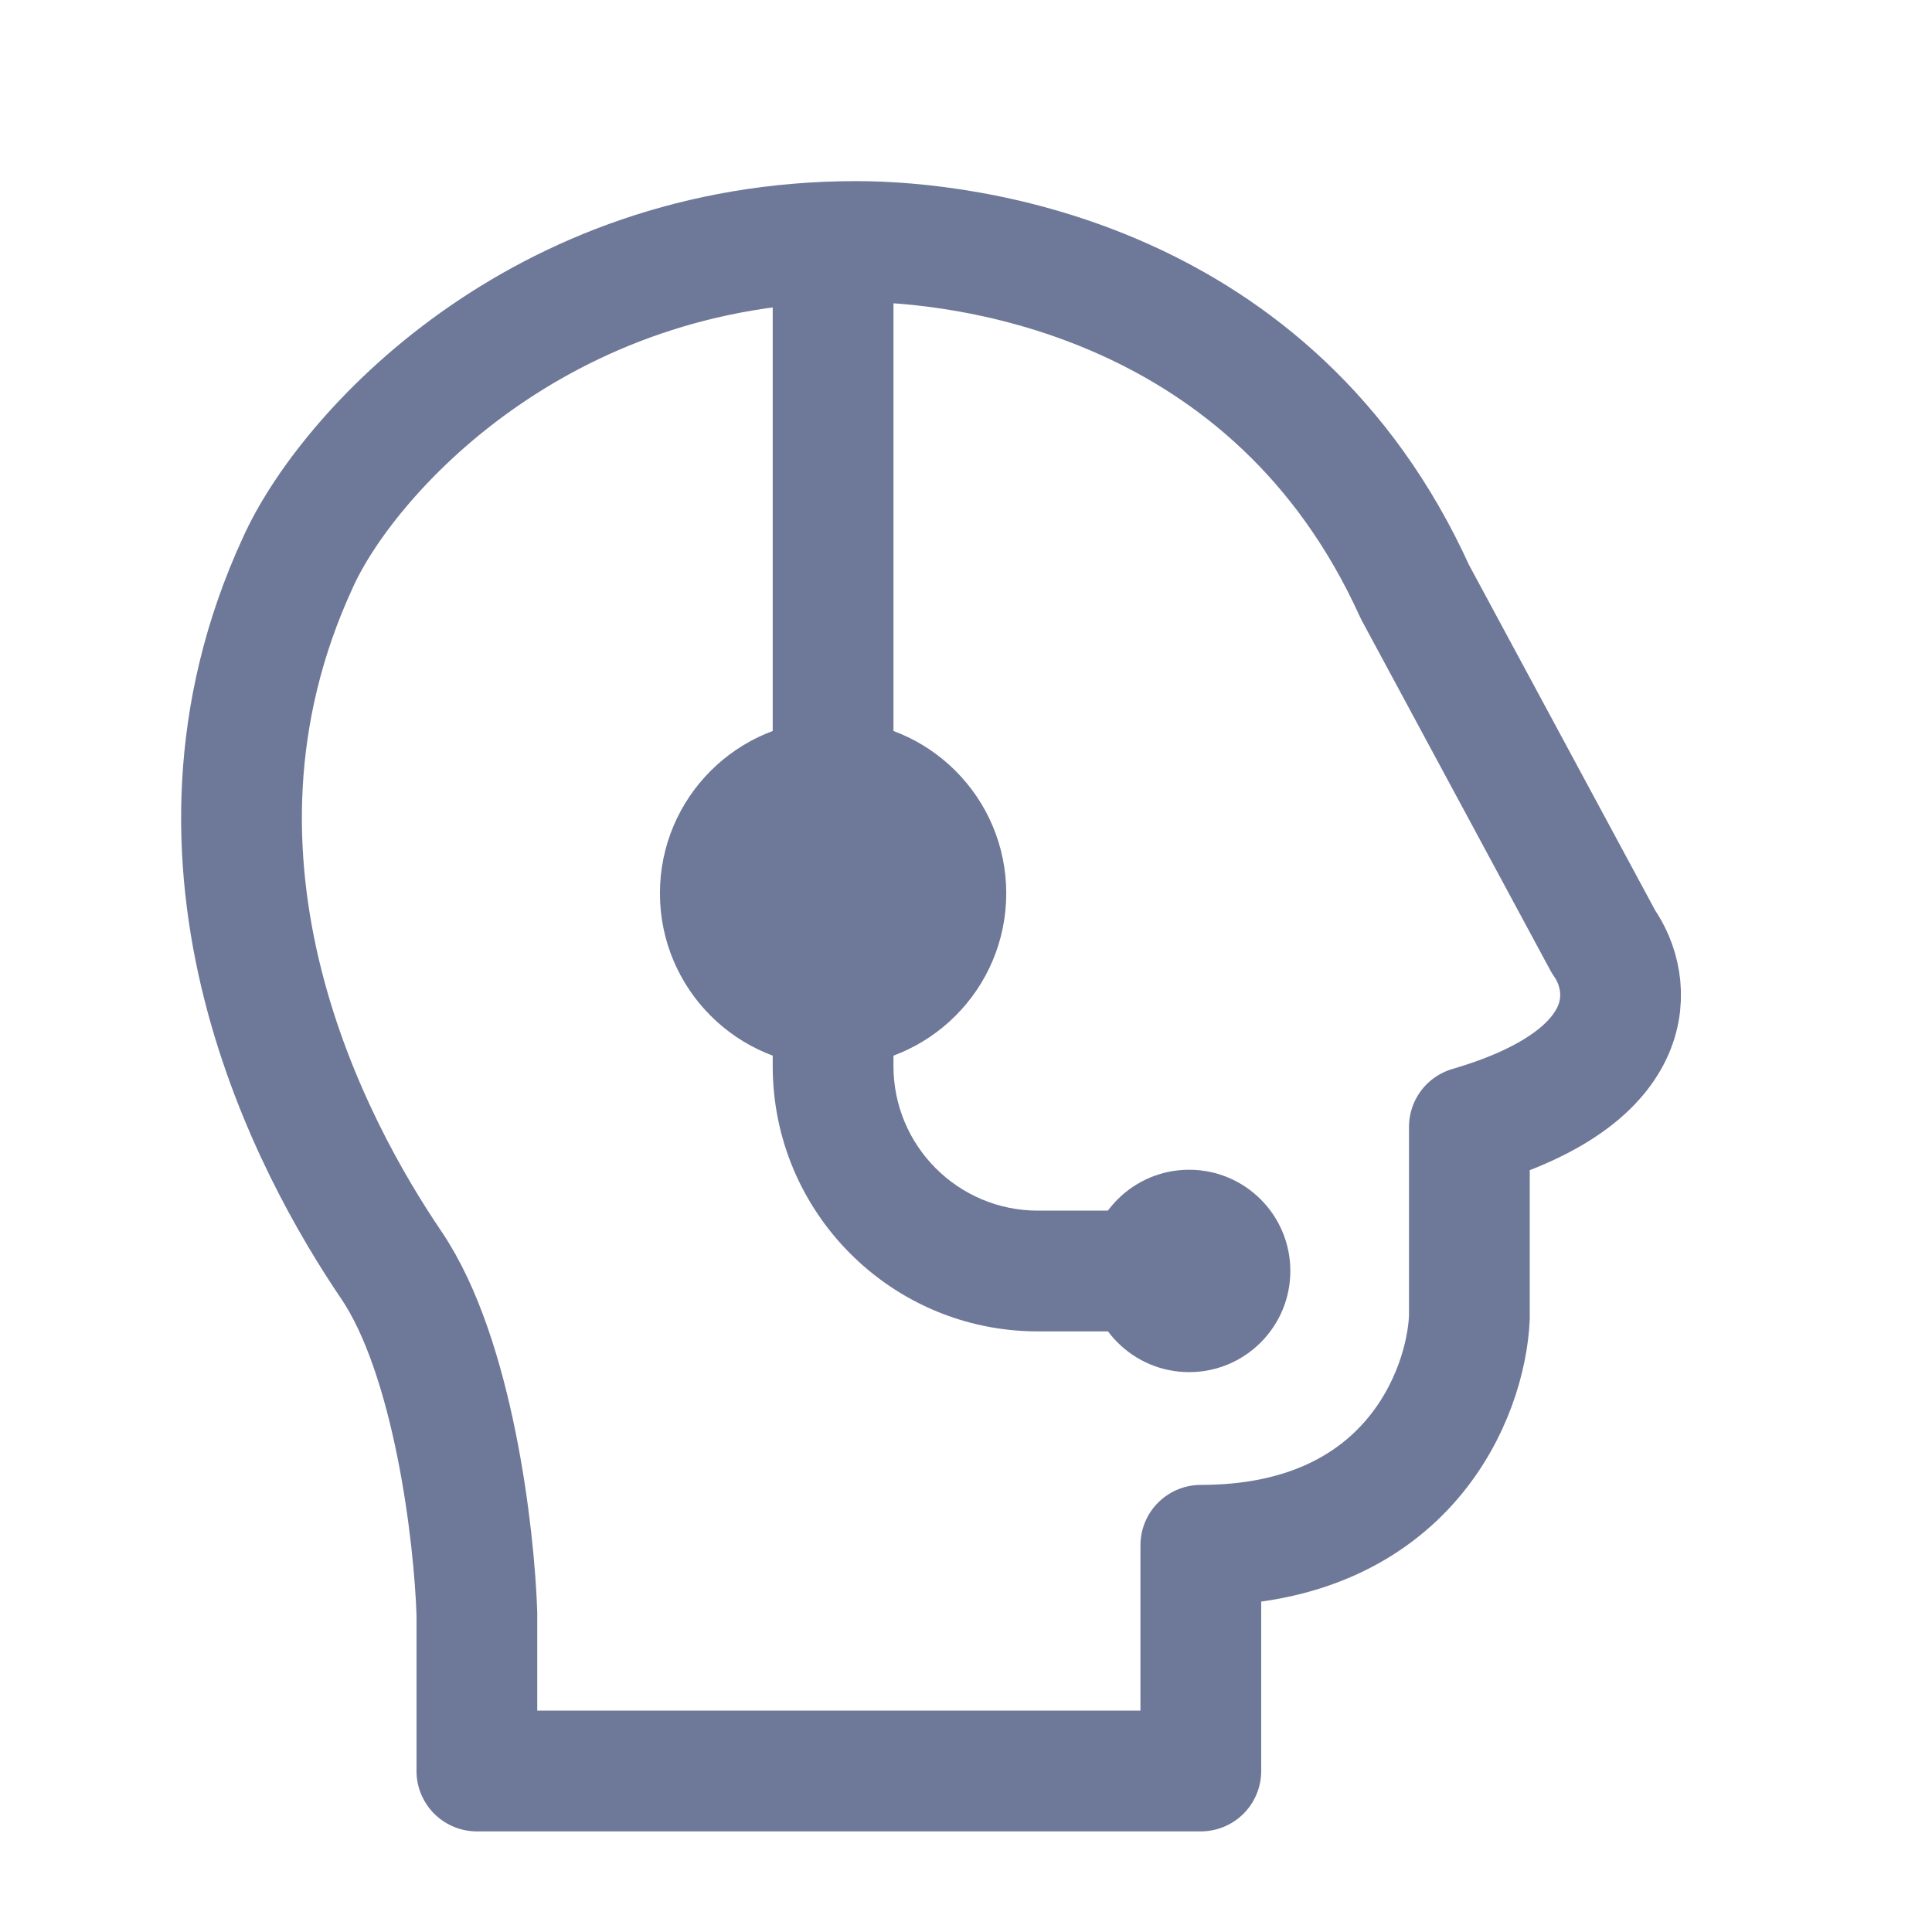 <svg width="24" height="24" viewBox="0 0 24 24" fill="none" xmlns="http://www.w3.org/2000/svg">
<path d="M17.576 7.351C15.816 3.464 12.017 3 10.638 3C6.674 3 4.297 5.659 3.7 6.989C1.96 10.759 3.894 14.289 4.861 15.715C5.634 16.856 5.892 19.075 5.924 20.042V22H14.917V19.196C17.489 19.196 18.212 17.31 18.253 16.368V13.999C20.438 13.361 20.275 12.202 19.921 11.702L17.576 7.351Z" stroke="#6E7898" stroke-width="1.5" stroke-linecap="round" stroke-linejoin="round"/>
<path d="M14.627 16.539C15.041 16.539 15.377 16.203 15.377 15.789C15.377 15.374 15.041 15.039 14.627 15.039V16.539ZM9.599 3.025V13.244H11.099V3.025H9.599ZM12.893 16.539H14.627V15.039H12.893V16.539ZM9.599 13.244C9.599 15.064 11.074 16.539 12.893 16.539V15.039C11.902 15.039 11.099 14.235 11.099 13.244H9.599Z" fill="#6E7898"/>
<circle cx="14.772" cy="15.788" r="1.257" fill="#6E7898"/>
<circle cx="10.349" cy="11.097" r="2.151" fill="#6E7898"/>
</svg>
